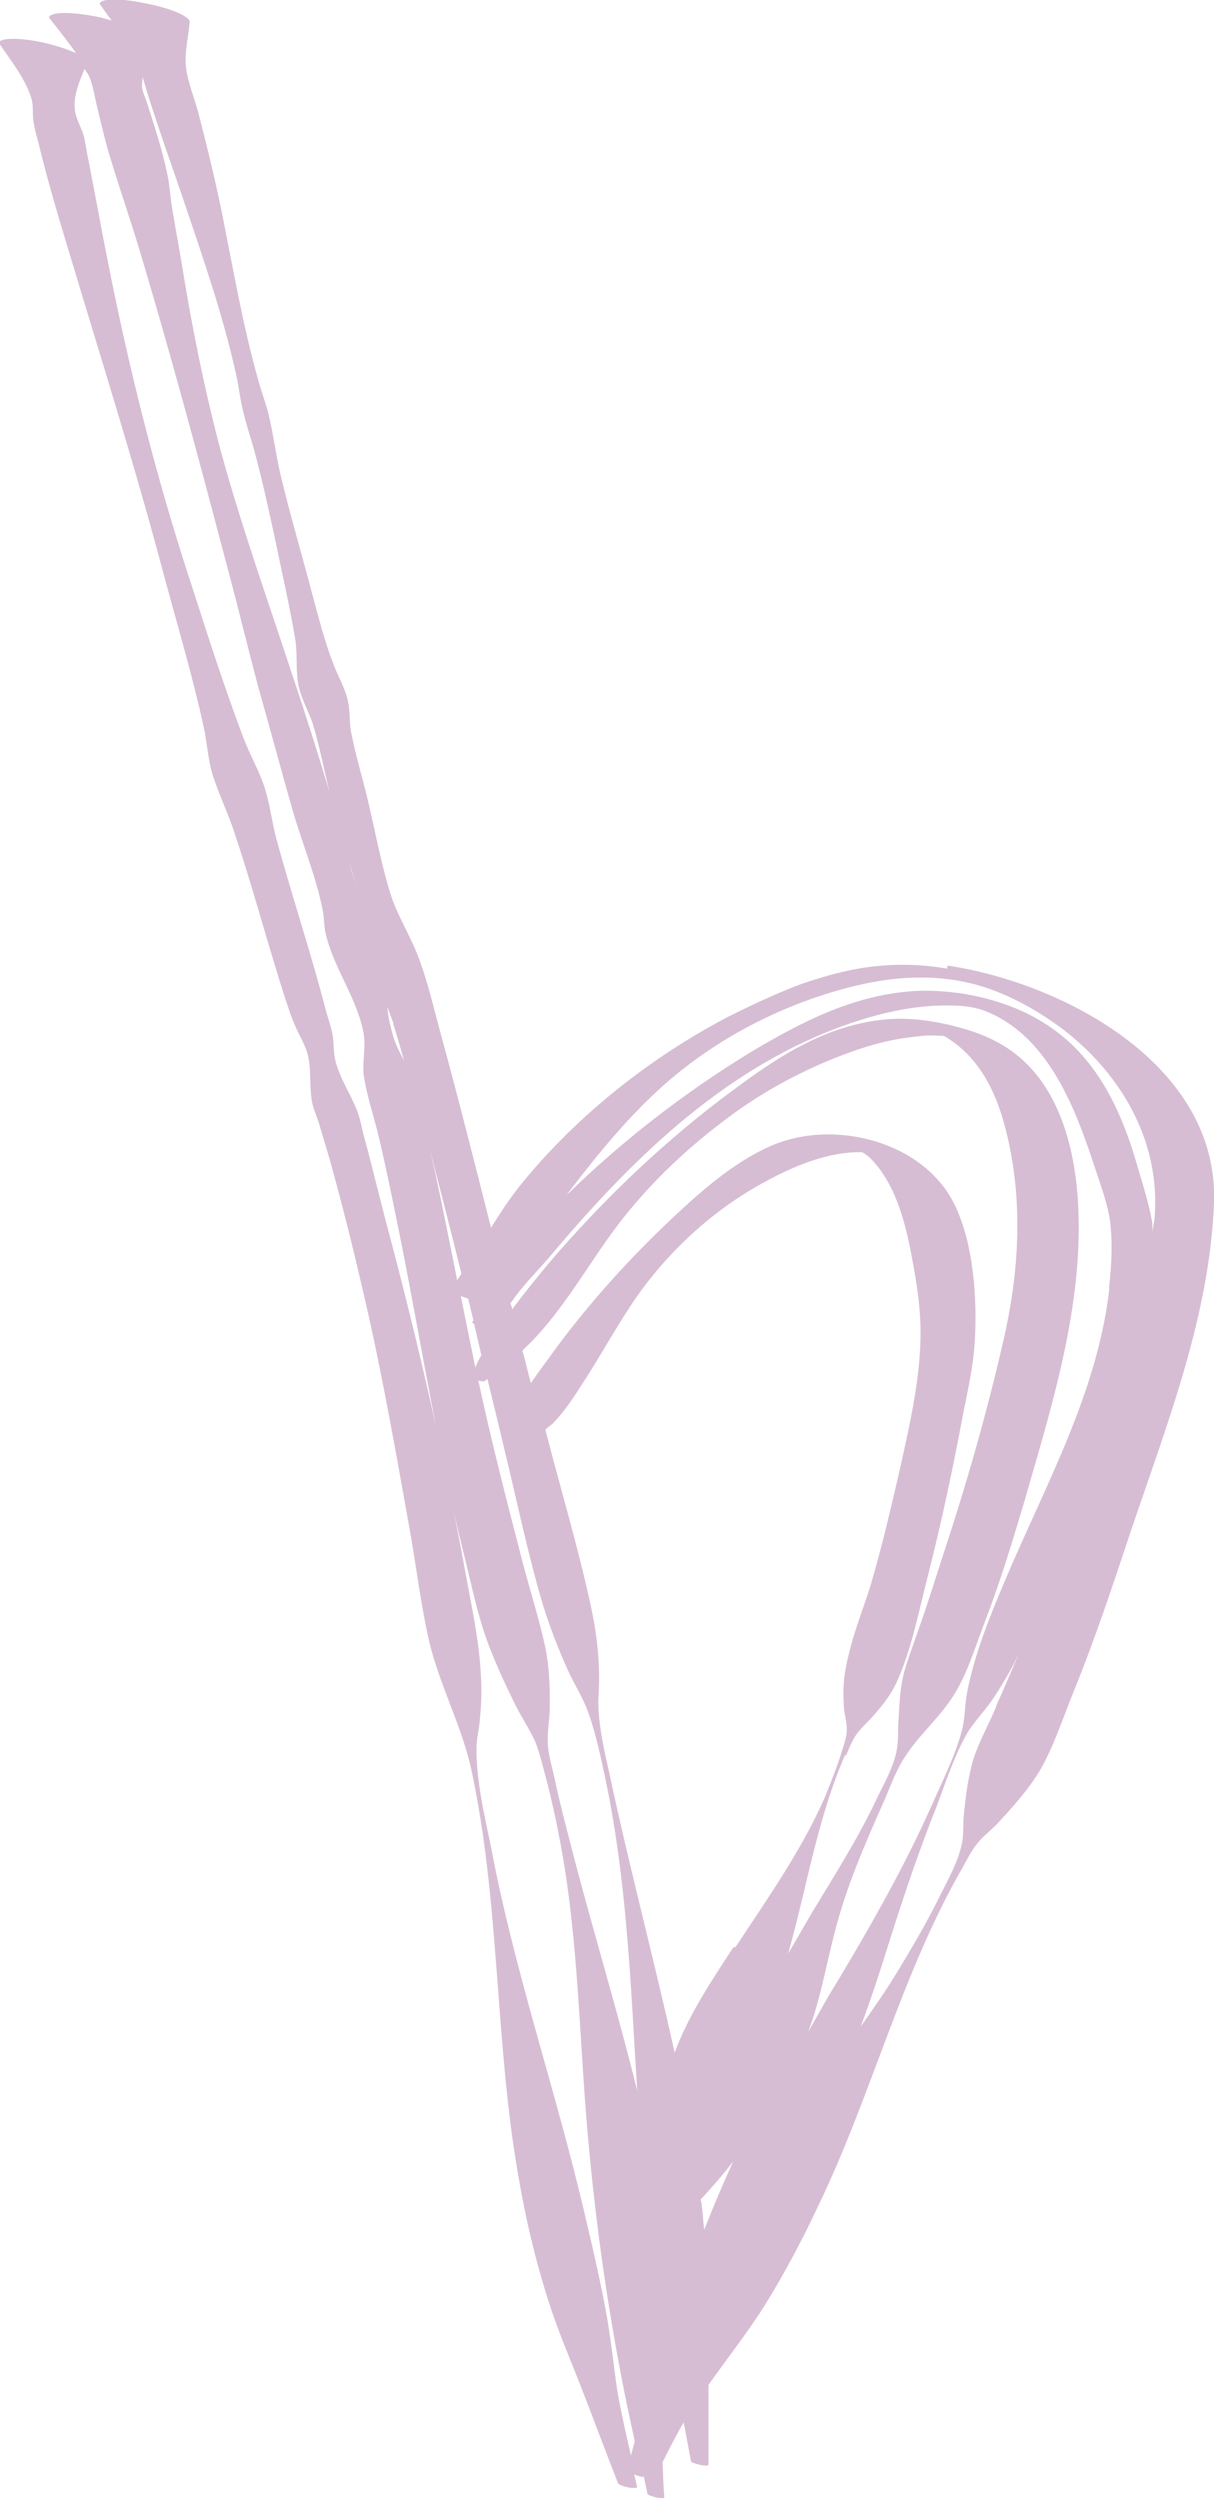 <?xml version="1.0" encoding="UTF-8"?>
<svg id="_レイヤー_2" data-name="レイヤー_2" xmlns="http://www.w3.org/2000/svg" xmlns:xlink="http://www.w3.org/1999/xlink" viewBox="0 0 20.1 41.37">
  <defs>
    <style>
      .cls-1 {
        fill: url(#_新規グラデーションスウォッチ_8);
      }
    </style>
    <linearGradient id="_新規グラデーションスウォッチ_8" data-name="新規グラデーションスウォッチ 8" x1="10.05" y1="-573.96" x2="10.05" y2="8234.93" gradientUnits="userSpaceOnUse">
      <stop offset="0" stop-color="#c1b5d8"/>
      <stop offset=".11" stop-color="#e4c2d0"/>
      <stop offset=".21" stop-color="#e2d39a"/>
      <stop offset=".34" stop-color="#afca9a"/>
      <stop offset=".46" stop-color="#aac7e1"/>
      <stop offset=".58" stop-color="#c1b5d8"/>
      <stop offset=".68" stop-color="#e4c2d0"/>
      <stop offset=".8" stop-color="#e2d39a"/>
      <stop offset=".89" stop-color="#afca9a"/>
      <stop offset="1" stop-color="#aac7e1"/>
    </linearGradient>
  </defs>
  <g id="_レイヤー_1-2" data-name="レイヤー_1">
    <path class="cls-1" d="M15.68,16.03c-.35-.06-.7-.08-1.06-.05-.45.03-.9.15-1.34.3-.43.16-.85.36-1.25.56-1.27.67-2.46,1.61-3.37,2.72-.2.24-.37.5-.53.76-.27-1.07-.54-2.14-.83-3.2-.12-.44-.23-.93-.4-1.35-.13-.32-.31-.61-.42-.93-.17-.53-.27-1.1-.4-1.64-.09-.37-.2-.73-.27-1.1-.03-.18-.01-.36-.06-.54-.05-.2-.16-.38-.23-.57-.14-.36-.24-.75-.34-1.12-.17-.65-.36-1.29-.52-1.95-.09-.36-.13-.73-.22-1.09-.05-.19-.12-.37-.17-.56-.25-.89-.41-1.82-.59-2.72-.11-.54-.24-1.08-.38-1.62-.06-.25-.19-.56-.22-.81-.03-.23.04-.52.06-.75.02-.09-.3-.23-.71-.31-.41-.09-.76-.09-.78,0,.06.09.13.19.2.28-.06-.02-.11-.03-.18-.05-.46-.1-.84-.1-.86,0,.15.19.31.39.45.59-.13-.06-.31-.12-.52-.17-.4-.09-.74-.09-.76,0,.19.28.44.59.54.92.04.13.01.28.04.41.02.14.07.28.1.42.14.57.31,1.14.48,1.7.54,1.8,1.11,3.6,1.59,5.42.22.81.46,1.62.64,2.44.06.26.07.54.15.8.09.29.22.56.32.84.33.96.58,1.93.89,2.89.05.14.09.28.15.41.06.15.15.29.2.44.08.25.04.53.08.8.02.14.09.28.13.42.08.28.17.55.24.83.19.69.36,1.39.52,2.09.29,1.26.51,2.53.74,3.81.1.57.17,1.14.29,1.7.16.77.55,1.46.72,2.22.48,2.21.39,4.5.78,6.73.12.71.29,1.43.51,2.11.14.44.32.86.49,1.29.22.56.43,1.13.65,1.69,0,.02.06.05.15.07.08.02.16.02.17,0-.02-.07-.03-.14-.05-.21.03.01.07.03.12.04.02,0,.03,0,.04,0,.02.09.04.19.06.28,0,.02.06.04.14.06.08.02.14.02.14,0-.02-.2-.02-.39-.03-.58.11-.22.22-.44.35-.66.04.21.08.43.12.64,0,.02.06.04.14.06.08.02.14.02.15,0,0-.44,0-.88,0-1.32.31-.44.65-.87.94-1.33.32-.52.62-1.08.88-1.64.88-1.82,1.37-3.82,2.38-5.58.08-.14.15-.29.25-.41.11-.14.26-.24.38-.38.23-.25.46-.51.64-.8.23-.38.4-.9.57-1.32.36-.88.66-1.79.96-2.69.59-1.75,1.3-3.54,1.37-5.42.08-2.27-2.48-3.63-4.41-3.92ZM7.83,21.86s-.01.02-.01.03c0,0,.01.01.03.02.04.17.08.35.12.52-.04.06-.07.13-.1.2-.08-.39-.16-.78-.24-1.18.04.01.07.03.12.04.03.12.06.24.09.37ZM7.64,21.08s-.05.07-.07.11c-.12-.6-.24-1.21-.37-1.81-.03-.13-.06-.25-.09-.38.18.69.36,1.39.53,2.08ZM6.51,16.95c.07.2.12.4.18.6-.06-.11-.12-.22-.16-.34-.06-.18-.1-.36-.12-.55.04.1.07.19.11.29ZM5.91,14.71h0c-.04-.14-.09-.29-.13-.43.05.14.09.29.13.43ZM2.36,1.27c.05.17.1.34.15.49.15.46.31.92.47,1.38.34,1.01.7,2.02.93,3.06.04.18.06.36.1.54.06.28.16.55.23.83.12.45.22.92.32,1.38.11.54.24,1.09.33,1.64.04.26,0,.54.06.79.05.2.15.38.22.57.12.38.19.78.29,1.17-.2-.66-.41-1.33-.63-1.98-.4-1.22-.83-2.42-1.17-3.66-.28-1.05-.49-2.11-.66-3.17-.05-.29-.1-.57-.15-.86-.03-.19-.04-.38-.08-.57-.08-.39-.21-.78-.33-1.16-.03-.1-.08-.19-.09-.29,0-.05.01-.1.01-.16ZM10.47,40.74c-.09-.39-.18-.78-.25-1.18-.06-.41-.1-.81-.17-1.21-.1-.56-.23-1.12-.36-1.67-.47-2.03-1.16-4.01-1.55-6.06-.11-.55-.26-1.14-.25-1.71,0-.13.04-.27.05-.4.03-.3.04-.52.02-.82-.03-.57-.16-1.14-.26-1.7-.34-1.86-.76-3.69-1.24-5.51-.15-.55-.28-1.11-.43-1.66-.04-.14-.06-.29-.11-.42-.11-.29-.3-.56-.37-.86-.03-.13-.02-.26-.04-.39-.02-.14-.07-.27-.11-.41-.25-.97-.57-1.92-.83-2.88-.07-.27-.1-.54-.18-.8-.09-.29-.25-.56-.36-.85-.31-.82-.58-1.66-.85-2.5-.58-1.76-1.03-3.54-1.39-5.36-.11-.55-.21-1.11-.32-1.67-.03-.14-.05-.28-.08-.42-.04-.15-.13-.28-.15-.44-.03-.23.07-.46.16-.68.02.04.05.07.07.11.08.18.1.38.15.57.07.29.14.59.23.87.15.49.32.98.47,1.48.52,1.74.99,3.49,1.45,5.24.18.67.34,1.34.52,2.01.19.67.37,1.34.56,2.01.16.54.38,1.07.49,1.62.03.13.02.26.05.39.13.58.52,1.07.63,1.66.04.22-.02.46,0,.68.05.36.18.72.26,1.07.14.6.26,1.2.38,1.8.33,1.68.6,3.37,1.01,5.03.14.55.25,1.14.47,1.67.12.3.26.6.4.88.1.2.23.39.32.59.06.14.13.42.17.57.1.37.18.75.25,1.12.31,1.66.31,3.35.47,5.02.15,1.62.4,3.27.76,4.87-.03.11-.06.21-.08.32ZM9.53,30.84c-.12-.47-.25-.94-.35-1.42-.04-.18-.1-.37-.11-.56-.01-.17.02-.34.03-.52.01-.35,0-.72-.07-1.07-.1-.47-.25-.93-.37-1.39-.26-1-.52-2.01-.74-3.03.06.01.11.02.11,0,.01,0,.02-.02.04-.03.09.37.18.74.27,1.12.21.86.39,1.74.64,2.59.12.39.27.78.44,1.15.09.19.2.37.28.56.13.31.23.76.3,1.09.38,1.74.44,3.5.55,5.27-.31-1.26-.69-2.51-1.02-3.76ZM11.66,36.9c-.02-.13-.02-.26-.04-.39,0-.04-.01-.07-.02-.11.19-.2.37-.41.54-.63-.17.37-.33.75-.48,1.13ZM12.14,32.23c-.36.55-.74,1.12-.97,1.74-.34-1.54-.75-3.07-1.08-4.62-.08-.35-.16-.7-.18-1.06-.01-.17.01-.33.01-.5,0-.36-.04-.73-.11-1.08-.18-.87-.43-1.73-.66-2.59-.04-.15-.08-.31-.12-.46.03-.03.07-.06.11-.09.23-.23.4-.51.58-.79.28-.44.53-.9.83-1.33.55-.78,1.3-1.46,2.15-1.91.46-.25,1.04-.49,1.58-.47.06.04.12.08.17.14.39.42.55,1.06.65,1.61.07.37.13.75.14,1.12.02.79-.17,1.6-.34,2.37-.15.65-.3,1.3-.49,1.94-.12.38-.27.75-.36,1.14-.07.28-.1.51-.08.81,0,.14.05.28.05.42,0,.13-.05.26-.09.39-.07.23-.19.53-.28.75-.39.88-.95,1.67-1.47,2.46ZM14.01,29.05c.05-.12.1-.25.18-.36.09-.12.21-.22.31-.34.22-.26.31-.4.43-.71.19-.49.3-1.04.43-1.55.23-.9.42-1.8.59-2.71.08-.4.17-.8.19-1.2.04-.68-.02-1.56-.31-2.19-.49-1.1-2.03-1.49-3.08-1.02-.61.27-1.15.75-1.63,1.2-.71.67-1.37,1.4-1.95,2.19-.12.17-.26.35-.38.53-.05-.18-.09-.36-.14-.54.07-.07.15-.14.22-.22.54-.58.92-1.29,1.4-1.91.52-.67,1.14-1.25,1.82-1.75.5-.37,1.04-.67,1.61-.91.46-.19.93-.35,1.43-.4.13-.02.26-.03.4-.02.04,0,.08,0,.11.01.64.38.91,1.05,1.06,1.75.24,1.1.16,2.22-.09,3.3-.28,1.22-.62,2.4-1.01,3.58-.13.4-.25.79-.39,1.18-.07.21-.21.57-.26.79-.06.29-.06.54-.08.83,0,.14,0,.28-.03.42-.06.27-.2.51-.32.76-.31.66-.7,1.27-1.08,1.9-.13.22-.26.45-.39.67.31-1.09.48-2.23.94-3.28ZM16.5,28.23c-.12.29-.28.57-.38.87-.09.3-.13.61-.16.92-.02.16,0,.31-.03.47-.06.31-.22.59-.36.87-.21.43-.45.84-.7,1.25-.19.32-.41.63-.62.93.19-.5.35-1.01.51-1.52.23-.72.47-1.43.75-2.13.15-.4.29-.83.5-1.2.12-.2.29-.37.42-.56.13-.19.24-.38.35-.58.03-.06.06-.13.09-.19-.12.29-.25.59-.38.88ZM18.37,21.3c-.19,1.74-1.07,3.29-1.74,4.88-.25.59-.5,1.21-.62,1.84-.04.21-.03.43-.09.64-.11.41-.32.82-.49,1.21-.45,1.01-1,1.98-1.57,2.93-.17.27-.32.55-.48.83.2-.53.29-1.07.43-1.61.19-.77.51-1.5.83-2.22.11-.25.2-.52.36-.75.25-.38.6-.66.83-1.06.21-.36.33-.77.48-1.16.25-.65.45-1.31.65-1.98.46-1.6.98-3.24.89-4.92-.05-.95-.33-2.04-1.18-2.59-.29-.19-.62-.3-.96-.38-.26-.06-.53-.1-.8-.1-.4,0-.8.09-1.17.23-.68.26-1.27.7-1.84,1.13-1.02.78-1.97,1.7-2.8,2.67-.21.25-.42.51-.62.78,0-.03-.02-.07-.03-.1.04-.05.07-.1.11-.15.17-.22.36-.41.54-.62,1.32-1.57,2.81-3.05,4.77-3.79.59-.22,1.22-.38,1.86-.37.18,0,.38.02.55.08,1.05.39,1.51,1.58,1.83,2.55.11.34.25.69.28,1.04.03.33.01.68-.03,1.01ZM19.08,20.42c0-.05,0-.11,0-.17-.06-.36-.18-.71-.28-1.06-.28-.93-.71-1.79-1.58-2.3-.4-.24-.86-.38-1.31-.45-.29-.04-.58-.06-.88-.03-.46.04-.92.17-1.35.35-.43.18-.84.41-1.23.64-1.1.67-2.14,1.47-3.07,2.38,0,0,.02-.02.02-.03.49-.64,1-1.27,1.61-1.81.9-.79,2.01-1.35,3.17-1.63.64-.15,1.28-.19,1.92-.03.55.14,1.07.43,1.52.77.95.74,1.58,1.83,1.5,3.05,0,.1-.03.19-.04.29Z"/>
  </g>
</svg>